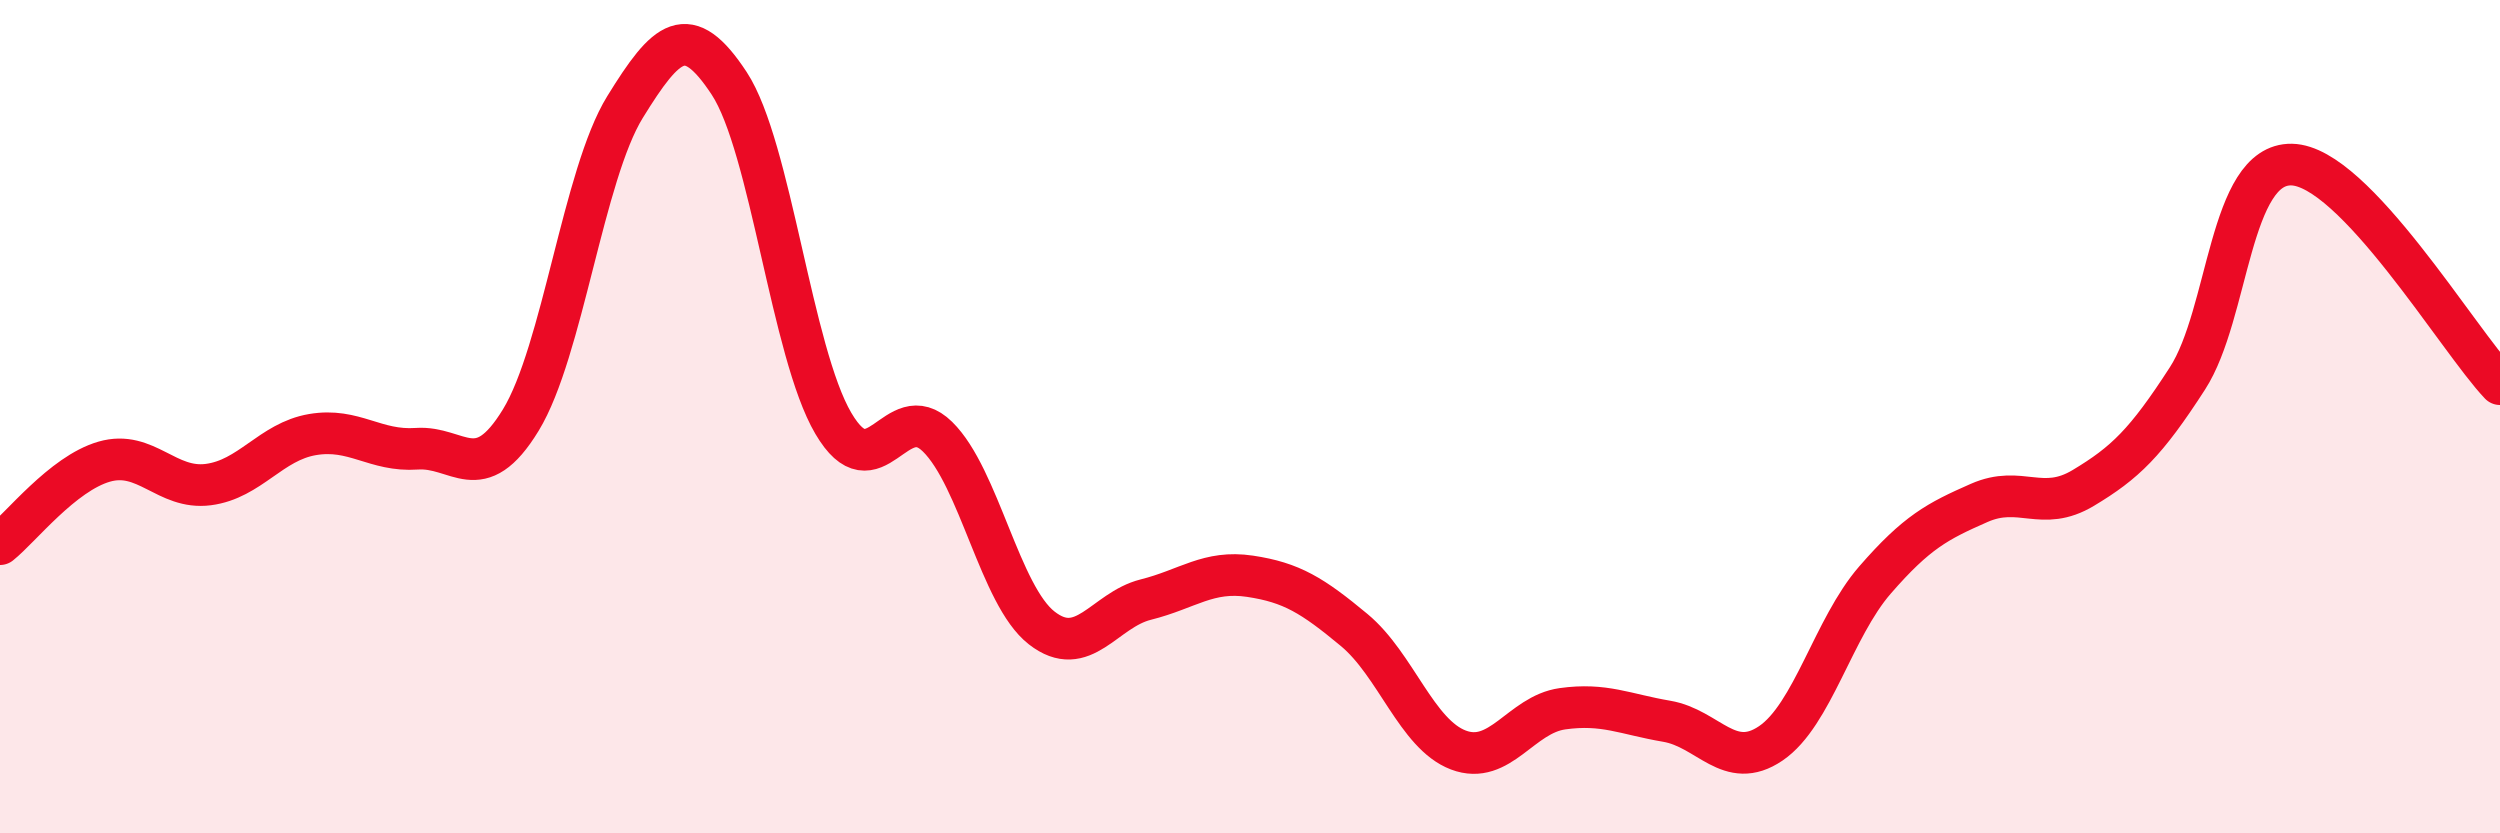 
    <svg width="60" height="20" viewBox="0 0 60 20" xmlns="http://www.w3.org/2000/svg">
      <path
        d="M 0,13.06 C 0.5,12.66 1.5,11.37 2.5,11.08 C 3.5,10.79 4,11.76 5,11.63 C 6,11.5 6.5,10.6 7.5,10.43 C 8.5,10.26 9,10.84 10,10.77 C 11,10.7 11.5,11.72 12.5,10.08 C 13.5,8.44 14,4.19 15,2.57 C 16,0.95 16.5,0.48 17.5,2 C 18.5,3.52 19,8.46 20,10.16 C 21,11.86 21.5,9.5 22.5,10.48 C 23.5,11.46 24,14.29 25,15.07 C 26,15.85 26.5,14.64 27.5,14.39 C 28.5,14.14 29,13.68 30,13.83 C 31,13.98 31.5,14.29 32.5,15.12 C 33.5,15.95 34,17.62 35,18 C 36,18.38 36.5,17.15 37.5,17.01 C 38.5,16.87 39,17.14 40,17.31 C 41,17.48 41.5,18.52 42.5,17.84 C 43.5,17.16 44,15.07 45,13.92 C 46,12.77 46.5,12.51 47.5,12.07 C 48.5,11.63 49,12.31 50,11.71 C 51,11.11 51.5,10.63 52.5,9.08 C 53.5,7.53 53.5,3.92 55,3.95 C 56.5,3.98 59,8.17 60,9.22L60 20L0 20Z"
        fill="#EB0A25"
        opacity="0.1"
        stroke-linecap="round"
        stroke-linejoin="round"
      />
      <path
        d="M 0,13.06 C 0.5,12.66 1.5,11.37 2.5,11.08 C 3.5,10.79 4,11.76 5,11.63 C 6,11.5 6.5,10.6 7.5,10.43 C 8.5,10.26 9,10.84 10,10.77 C 11,10.7 11.5,11.72 12.5,10.08 C 13.5,8.44 14,4.19 15,2.57 C 16,0.95 16.5,0.48 17.5,2 C 18.5,3.52 19,8.46 20,10.16 C 21,11.86 21.5,9.5 22.5,10.48 C 23.5,11.46 24,14.29 25,15.07 C 26,15.85 26.5,14.64 27.5,14.39 C 28.5,14.14 29,13.68 30,13.83 C 31,13.98 31.5,14.29 32.5,15.12 C 33.5,15.95 34,17.62 35,18 C 36,18.38 36.5,17.15 37.5,17.01 C 38.5,16.87 39,17.14 40,17.31 C 41,17.48 41.5,18.52 42.5,17.84 C 43.5,17.16 44,15.07 45,13.92 C 46,12.77 46.5,12.51 47.5,12.07 C 48.5,11.63 49,12.31 50,11.71 C 51,11.11 51.5,10.63 52.5,9.08 C 53.5,7.53 53.5,3.92 55,3.95 C 56.5,3.98 59,8.17 60,9.22"
        stroke="#EB0A25"
        stroke-width="1"
        fill="none"
        stroke-linecap="round"
        stroke-linejoin="round"
      />
    </svg>
  